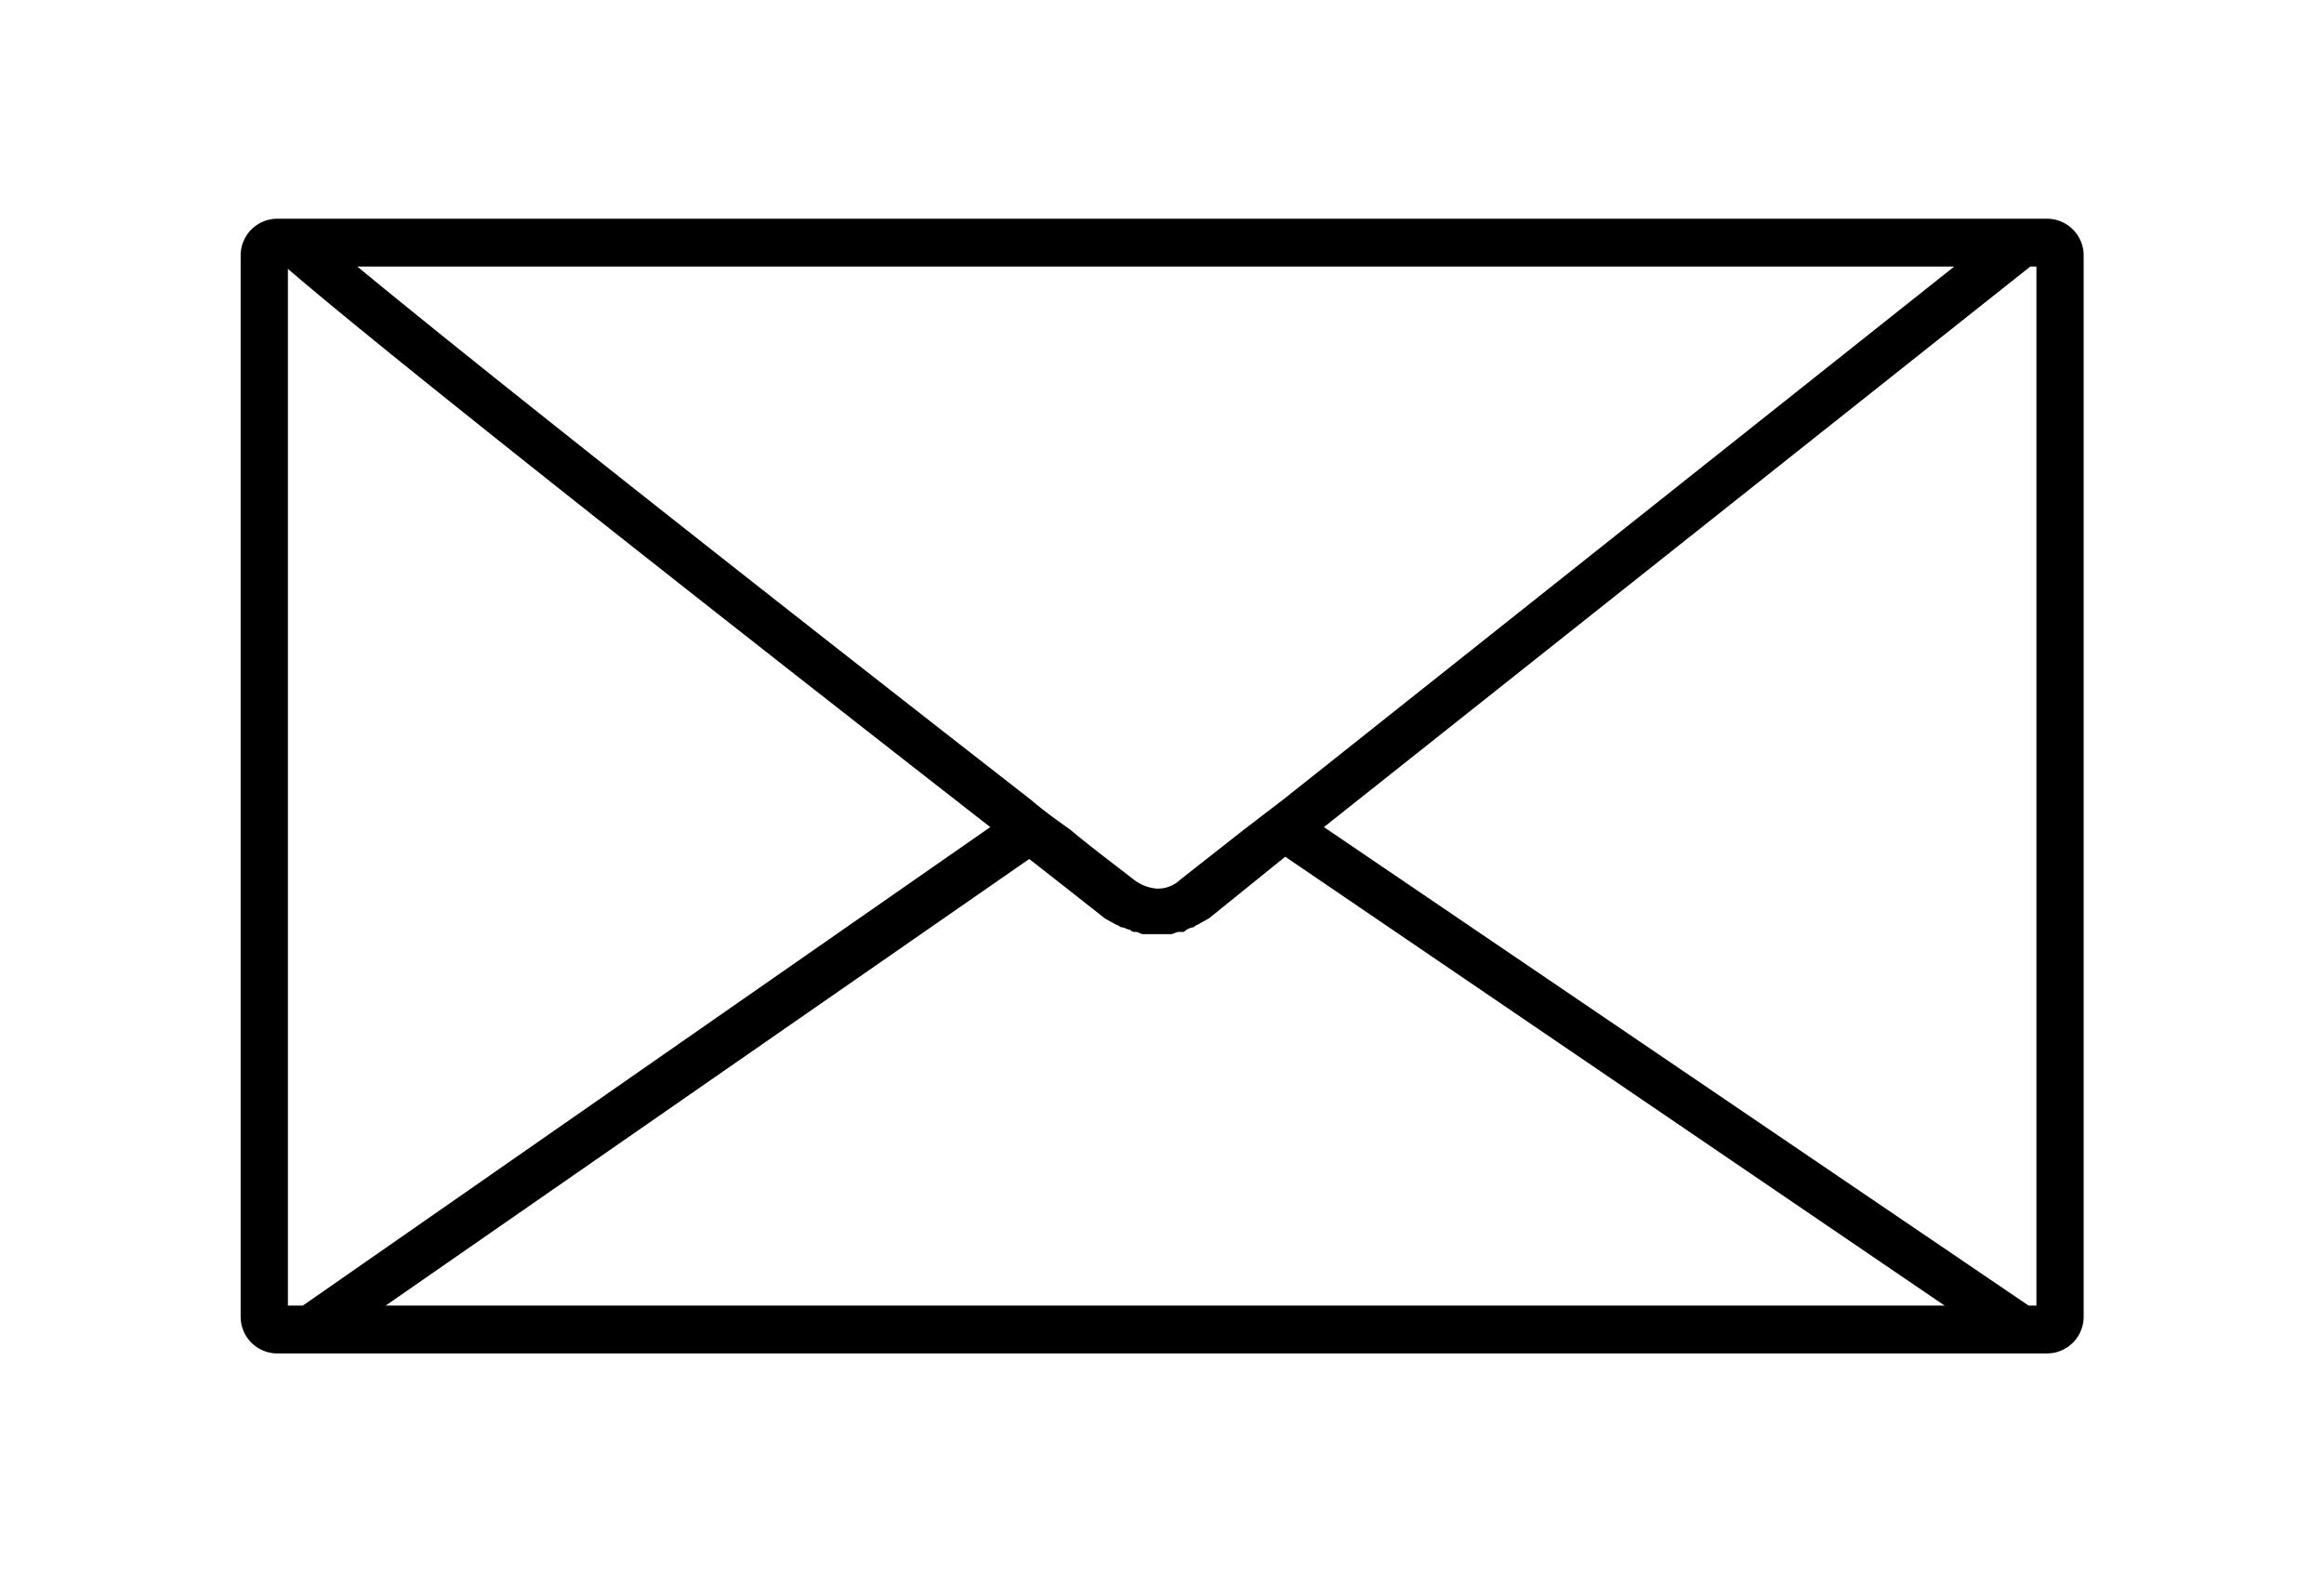 <svg xmlns="http://www.w3.org/2000/svg" width="102" height="69" viewBox="0 0 102 69">
  <defs>
    <style>
      .cls-1 {
        fill: #000;
        fill-rule: evenodd;
      }
    </style>
  </defs>
  <path id="step_01" class="cls-1" d="M295.248,18913H217.641a1.61,1.61,0,0,0-1.641,1.6v46.6a1.61,1.61,0,0,0,1.641,1.6h77.607a1.611,1.611,0,0,0,1.641-1.6v-46.6A1.611,1.611,0,0,0,295.248,18913Zm-4.041,2.1-29.459,23.4-1.7,1.3-2.8,2.2a1.427,1.427,0,0,1-1.029.4,1.88,1.88,0,0,1-1.025-.4c-0.9-.7-1.839-1.4-2.8-2.2-0.563-.4-1.129-0.8-1.711-1.3-10.532-8.2-23.751-18.6-29.56-23.4h70.085Zm-73.133,45.6v-45.5c5.109,4.4,22.23,17.8,30.827,24.5l-30.171,21h-0.656Zm4.291,0,28.246-19.6c2.046,1.6,3.309,2.6,3.309,2.6,0.173,0.1.353,0.2,0.538,0.3,0.07,0,.144.1,0.216,0.1,0.117,0,.233.1,0.353,0.1a0.291,0.291,0,0,0,.26.1c0.109,0,.217.1,0.328,0.1h1.195c0.126,0,.25-0.1.375-0.1H257.4a0.748,0.748,0,0,1,.392-0.2c0.057,0,.118-0.1.175-0.1q0.277-.15.538-0.3l3.342-2.7,28.94,19.7H222.365Zm72.45,0h-0.343l-30.927-21,31-24.6h0.272v45.6Z" transform="translate(-205.438 -18903.4)"/>
</svg>
